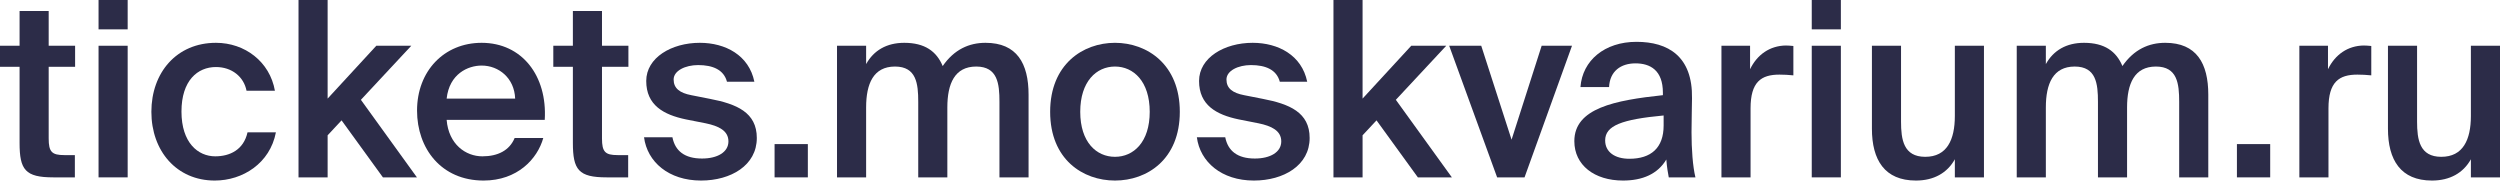 <?xml version="1.0" encoding="UTF-8"?> <svg xmlns="http://www.w3.org/2000/svg" width="614" height="45" viewBox="0 0 614 45" fill="none"> <path d="M4.807 11.236H0V16.403H4.807V35.089C4.807 41.698 6.189 43.561 13.098 43.561H18.386V38.093H15.802C12.738 38.093 11.957 37.312 11.957 34.007V16.403H18.446V11.236H11.957V2.704H4.807V11.236Z" fill="#2C2C48"></path> <path d="M24.204 0V7.21H31.354V0H24.204ZM24.204 11.236V43.561H31.354V11.236H24.204Z" fill="#2C2C48"></path> <path d="M53.04 10.515C43.367 10.515 37.178 17.845 37.178 27.458C37.178 37.072 43.367 44.342 52.74 44.342C59.65 44.342 66.319 40.076 67.761 32.505H60.791C59.83 36.831 56.405 38.394 52.86 38.394C48.654 38.394 44.569 35.089 44.569 27.398C44.569 19.767 48.534 16.463 53.04 16.463C56.946 16.463 59.89 18.866 60.551 22.291H67.52C66.259 15.141 60.13 10.515 53.04 10.515Z" fill="#2C2C48"></path> <path d="M73.316 0V43.561H80.466V33.226L83.891 29.561L94.045 43.561H102.396L88.637 24.514L101.014 11.236H92.422L80.466 24.214V0H73.316Z" fill="#2C2C48"></path> <path d="M133.79 29.441C134.451 18.626 128.203 10.515 118.289 10.515C109.096 10.515 102.427 17.424 102.427 27.158C102.427 36.471 108.375 44.342 118.77 44.342C127.061 44.342 131.988 39.054 133.43 33.887H126.4C125.138 36.952 122.254 38.394 118.469 38.394C114.383 38.394 110.178 35.449 109.697 29.441H133.79ZM118.289 16.102C122.495 16.102 126.34 19.167 126.52 24.214H109.697C110.358 18.145 114.924 16.102 118.289 16.102Z" fill="#2C2C48"></path> <path d="M140.699 11.236H135.892V16.403H140.699V35.089C140.699 41.698 142.081 43.561 148.991 43.561H154.278V38.093H151.694C148.63 38.093 147.849 37.312 147.849 34.007V16.403H154.338V11.236H147.849V2.704H140.699V11.236Z" fill="#2C2C48"></path> <path d="M185.272 20.068C183.95 13.579 178.182 10.515 171.873 10.515C164.904 10.515 158.715 14.18 158.715 19.888C158.715 25.836 162.981 28.179 168.448 29.321L173.315 30.282C176.5 30.943 178.903 32.085 178.903 34.728C178.903 37.372 176.199 38.934 172.414 38.934C168.148 38.934 165.805 37.072 165.144 33.707H158.174C158.955 39.775 164.243 44.342 172.174 44.342C179.504 44.342 185.873 40.617 185.873 33.887C185.873 27.578 180.886 25.536 174.337 24.274L169.77 23.373C166.946 22.832 165.444 21.69 165.444 19.527C165.444 17.364 168.328 15.982 171.453 15.982C175.058 15.982 177.761 17.124 178.543 20.068H185.272Z" fill="#2C2C48"></path> <path d="M198.406 43.561V35.389H190.235V43.561H198.406Z" fill="#2C2C48"></path> <path d="M212.72 26.377C212.72 20.549 214.523 16.343 219.81 16.343C225.098 16.343 225.518 20.609 225.518 24.995V43.561H232.668V26.377C232.668 20.549 234.471 16.343 239.758 16.343C245.045 16.343 245.466 20.609 245.466 24.995V43.561H252.616V23.252C252.616 15.562 249.732 10.515 242.041 10.515C238.016 10.515 234.35 12.137 231.527 16.223C230.024 12.618 227.14 10.515 222.093 10.515C217.767 10.515 214.583 12.377 212.72 15.742V11.236H205.57V43.561H212.72V26.377Z" fill="#2C2C48"></path> <path d="M265.307 27.458C265.307 20.008 269.273 16.343 273.839 16.343C278.405 16.343 282.371 20.008 282.371 27.458C282.371 34.909 278.405 38.514 273.839 38.514C269.273 38.514 265.307 34.909 265.307 27.458ZM273.839 10.515C265.968 10.515 257.917 15.802 257.917 27.458C257.917 39.175 265.968 44.342 273.839 44.342C281.71 44.342 289.761 39.175 289.761 27.458C289.761 15.802 281.71 10.515 273.839 10.515Z" fill="#2C2C48"></path> <path d="M321.047 20.068C319.725 13.579 313.957 10.515 307.648 10.515C300.679 10.515 294.49 14.18 294.49 19.888C294.49 25.836 298.756 28.179 304.224 29.321L309.09 30.282C312.275 30.943 314.678 32.085 314.678 34.728C314.678 37.372 311.974 38.934 308.189 38.934C303.923 38.934 301.58 37.072 300.919 33.707H293.949C294.73 39.775 300.018 44.342 307.949 44.342C315.279 44.342 321.648 40.617 321.648 33.887C321.648 27.578 316.661 25.536 310.112 24.274L305.545 23.373C302.721 22.832 301.219 21.69 301.219 19.527C301.219 17.364 304.103 15.982 307.228 15.982C310.833 15.982 313.537 17.124 314.318 20.068H321.047Z" fill="#2C2C48"></path> <path d="M327.498 0V43.561H334.648V33.226L338.073 29.561L348.227 43.561H356.579L342.819 24.514L355.197 11.236H346.605L334.648 24.214V0H327.498Z" fill="#2C2C48"></path> <path d="M363.791 11.236H355.92L367.696 43.561H374.426L386.082 11.236H378.632L371.241 34.308L363.791 11.236Z" fill="#2C2C48"></path> <path d="M408.587 30.823C408.587 36.351 405.463 38.994 400.175 38.994C396.57 38.994 394.227 37.312 394.227 34.488C394.227 30.823 398.373 29.321 408.587 28.36V30.823ZM398.613 44.342C403.42 44.342 407.145 42.719 409.248 39.175C409.428 41.398 409.609 42.179 409.849 43.561H416.398C415.737 40.857 415.437 36.591 415.437 32.505C415.437 29.561 415.557 25.716 415.557 24.154C415.737 13.819 409.669 10.274 401.918 10.274C394.107 10.274 388.639 14.841 388.159 21.39H395.188C395.369 17.484 398.072 15.562 401.677 15.562C405.283 15.562 408.407 17.244 408.407 22.772V23.373C396.63 24.634 386.657 26.557 386.657 34.668C386.657 40.556 391.583 44.342 398.613 44.342Z" fill="#2C2C48"></path> <path d="M440.452 11.296C439.911 11.236 439.13 11.176 438.589 11.176C434.684 11.236 431.559 13.399 429.817 17.004V11.236H422.787V43.561H429.937V26.617C429.937 20.128 432.521 18.326 437.027 18.326C438.108 18.326 439.25 18.386 440.452 18.506V11.296Z" fill="#2C2C48"></path> <path d="M444.966 0V7.21H452.116V0H444.966ZM444.966 11.236V43.561H452.116V11.236H444.966Z" fill="#2C2C48"></path> <path d="M480.111 43.561H487.261V11.236H480.111V28.48C480.111 34.308 478.188 38.514 472.841 38.514C467.494 38.514 466.893 34.248 466.893 29.862V11.236H459.743V31.604C459.743 39.295 462.867 44.342 470.558 44.342C474.944 44.342 478.249 42.479 480.111 39.114V43.561Z" fill="#2C2C48"></path> <path d="M502.46 26.377C502.46 20.549 504.262 16.343 509.55 16.343C514.837 16.343 515.258 20.609 515.258 24.995V43.561H522.408V26.377C522.408 20.549 524.21 16.343 529.498 16.343C534.785 16.343 535.206 20.609 535.206 24.995V43.561H542.356V23.252C542.356 15.562 539.471 10.515 531.781 10.515C527.755 10.515 524.09 12.137 521.266 16.223C519.764 12.618 516.88 10.515 511.833 10.515C507.507 10.515 504.323 12.377 502.46 15.742V11.236H495.31V43.561H502.46V26.377Z" fill="#2C2C48"></path> <path d="M557.559 43.561V35.389H549.388V43.561H557.559Z" fill="#2C2C48"></path> <path d="M582.388 11.296C581.847 11.236 581.066 11.176 580.525 11.176C576.62 11.236 573.495 13.399 571.753 17.004V11.236H564.723V43.561H571.873V26.617C571.873 20.128 574.457 18.326 578.963 18.326C580.044 18.326 581.186 18.386 582.388 18.506V11.296Z" fill="#2C2C48"></path> <path d="M606.85 43.561H614V11.236H606.85V28.48C606.85 34.308 604.928 38.514 599.58 38.514C594.233 38.514 593.632 34.248 593.632 29.862V11.236H586.482V31.604C586.482 39.295 589.606 44.342 597.297 44.342C601.683 44.342 604.988 42.479 606.85 39.114V43.561Z" fill="#2C2C48"></path> </svg> 